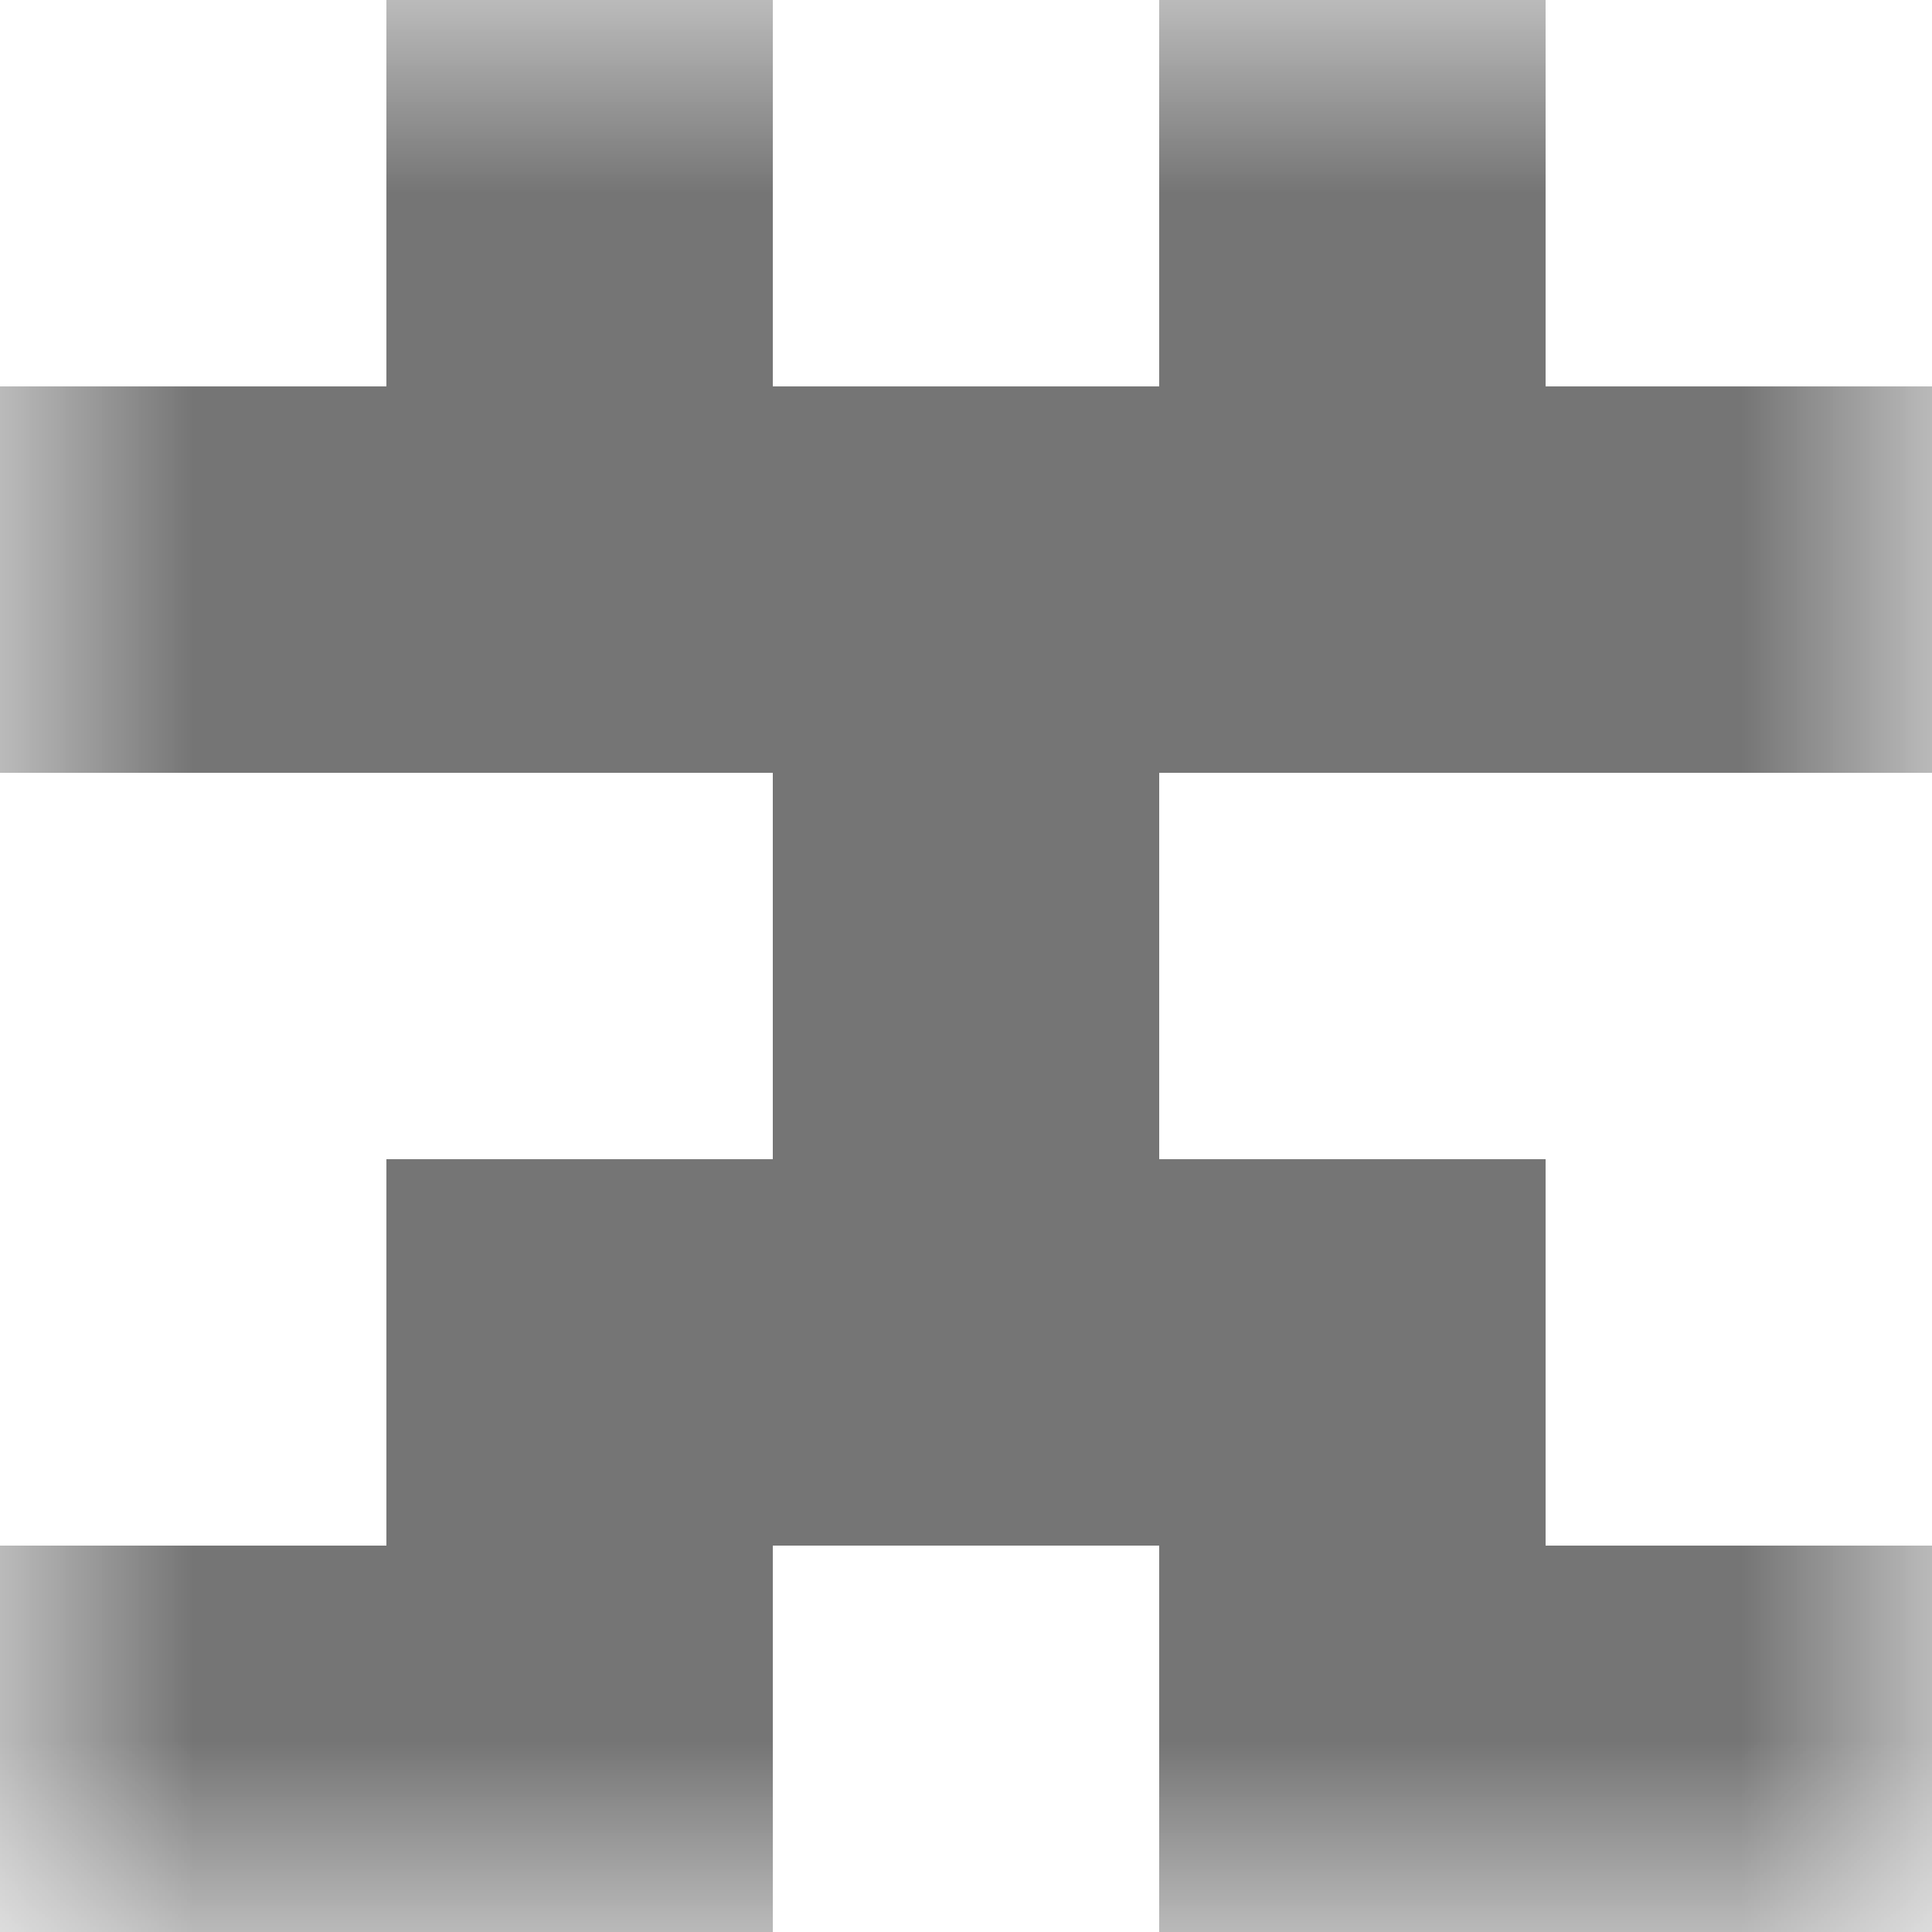 <svg xmlns="http://www.w3.org/2000/svg" viewBox="0 0 5 5" fill="none" shape-rendering="crispEdges"><mask id="viewboxMask"><rect width="5" height="5" rx="0" ry="0" x="0" y="0" fill="#fff" /></mask><g mask="url(#viewboxMask)"><path d="M2 0H1v1h1V0ZM4 0H3v1h1V0Z" fill="#757575"/><path fill="#757575" d="M0 1h5v1H0z"/><path fill="#757575" d="M2 2h1v1H2z"/><path fill="#757575" d="M1 3h3v1H1z"/><path d="M2 4H0v1h2V4ZM5 4H3v1h2V4Z" fill="#757575"/></g></svg>